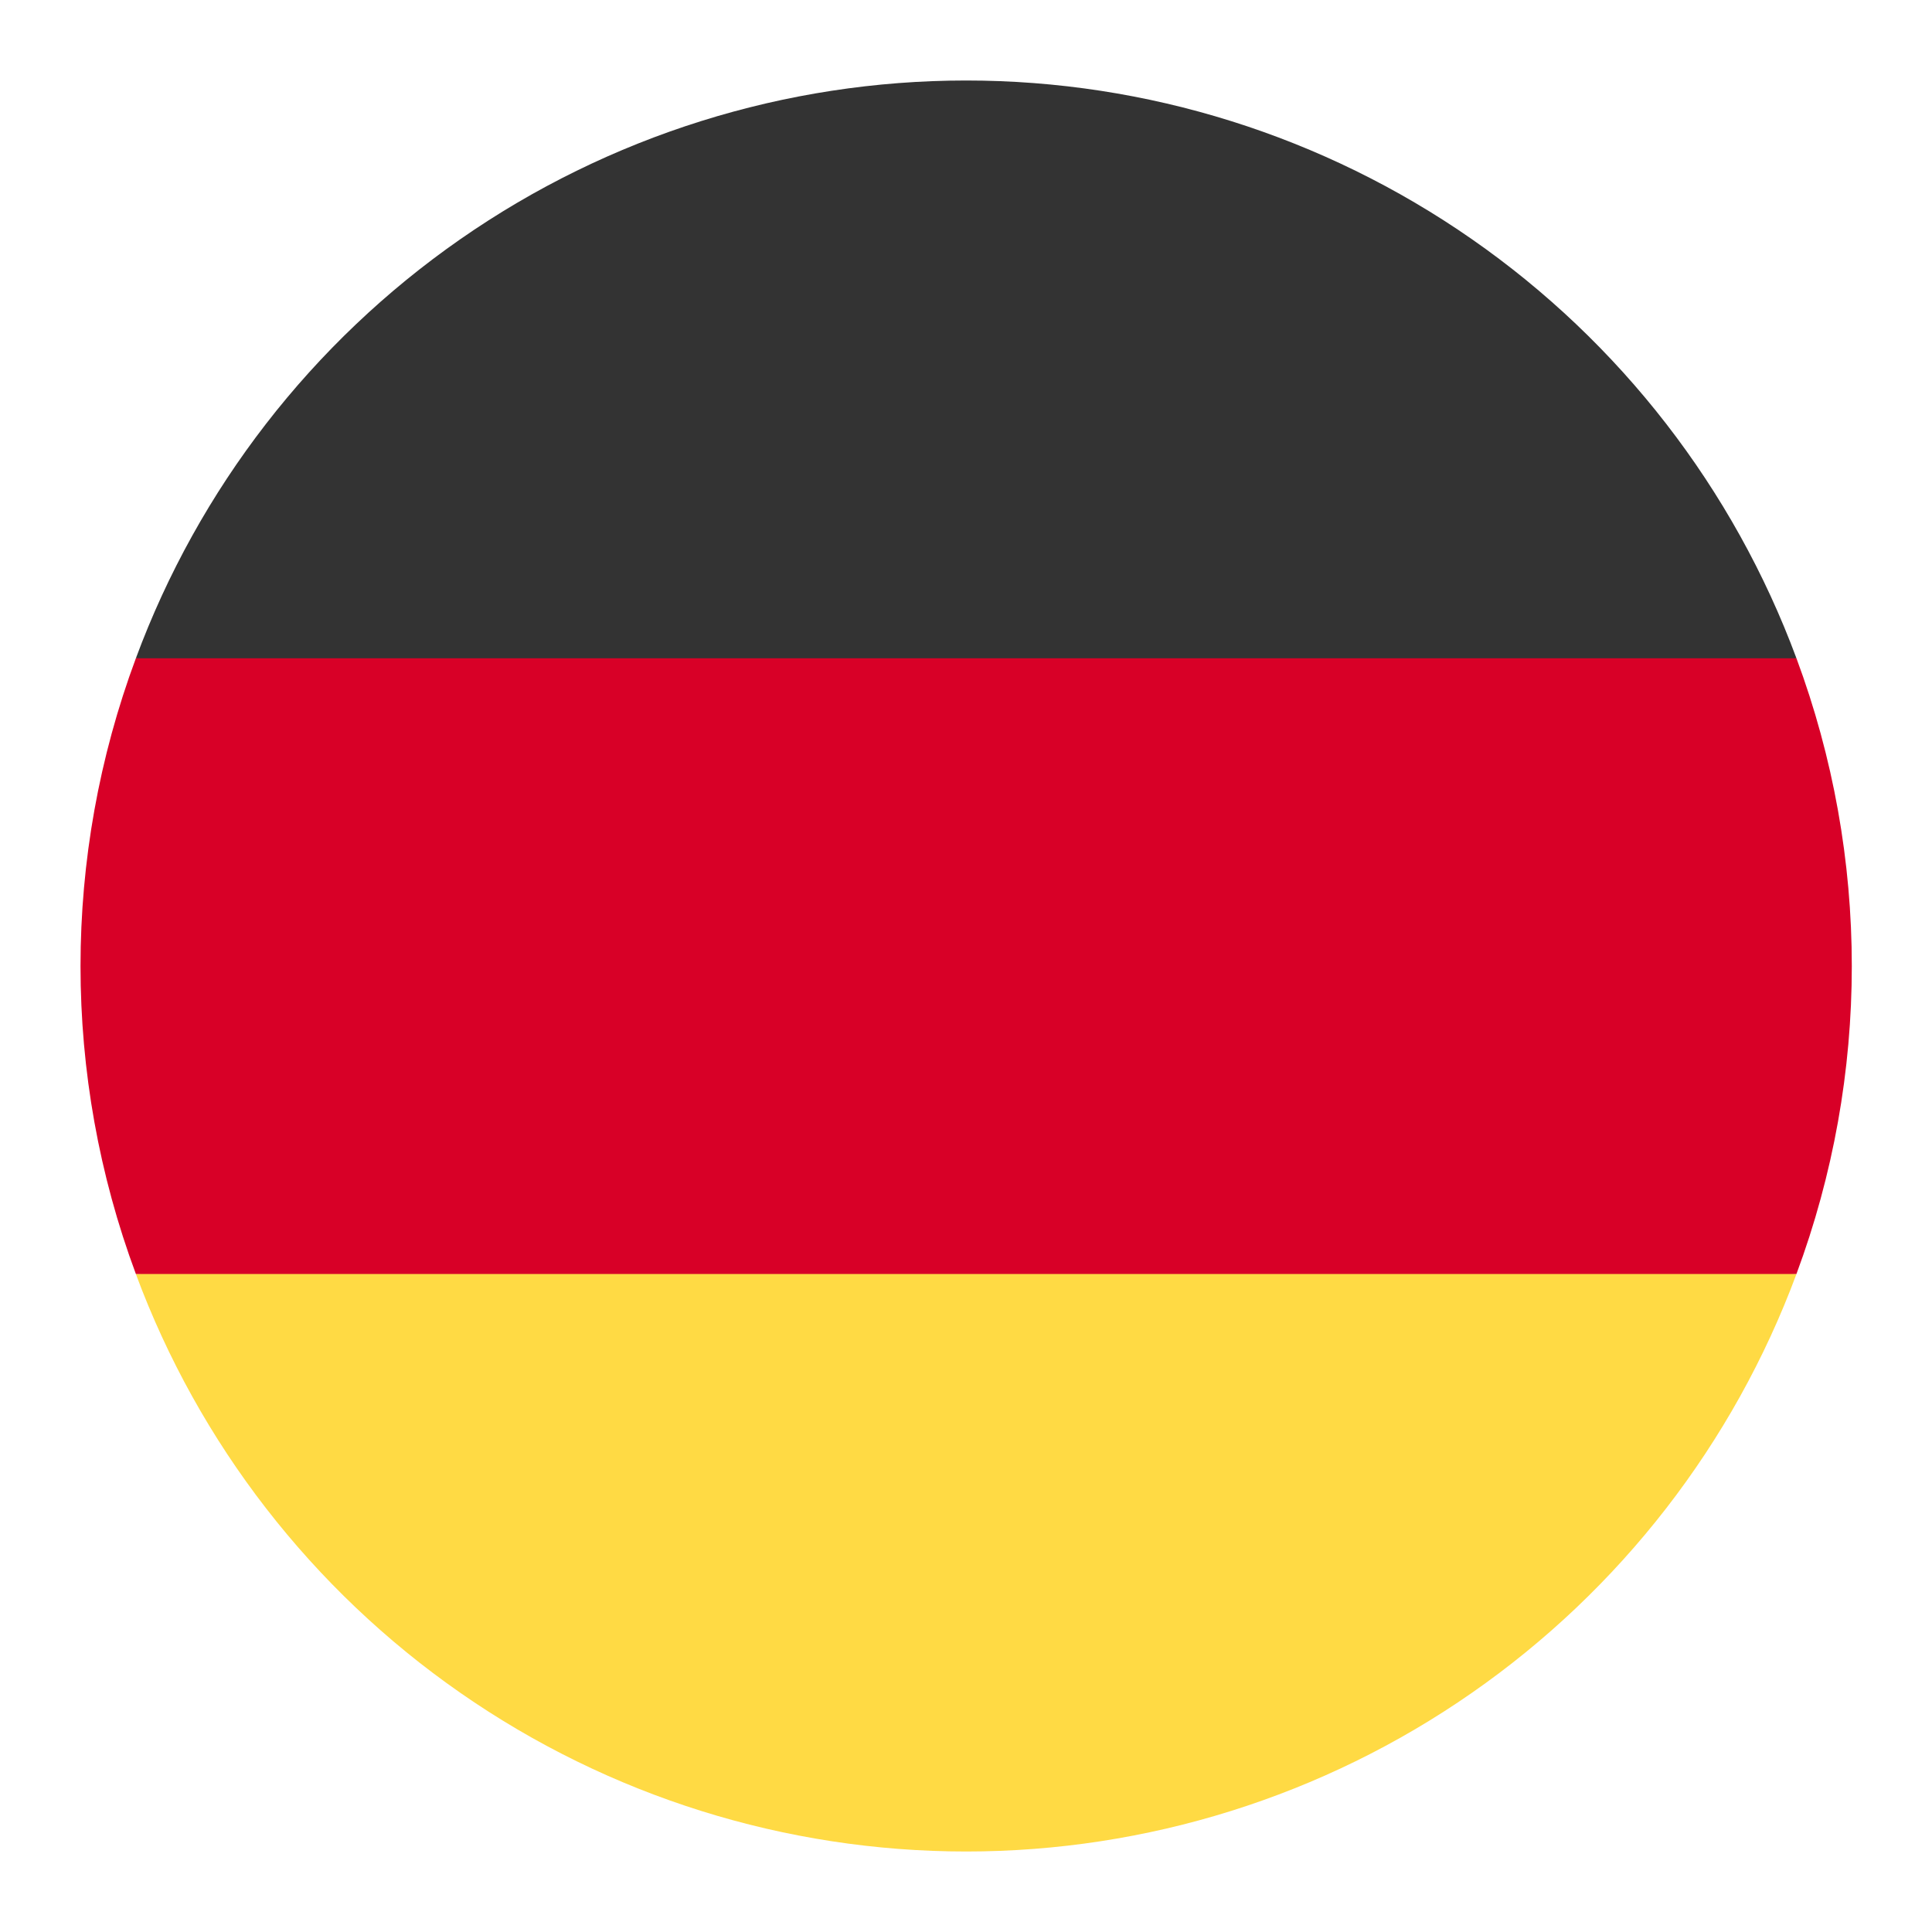 <svg width="24" height="24" viewBox="0 0 24 24" fill="none" xmlns="http://www.w3.org/2000/svg">
<path d="M1.688 15.827C2.469 17.932 3.876 19.748 5.72 21.03C7.564 22.313 9.756 23 12.002 23C14.248 23 16.44 22.313 18.283 21.03C20.127 19.748 21.534 17.932 22.316 15.827L12.002 14.873L1.688 15.827Z" fill="#FFDA44"/>
<path d="M12.002 1C9.755 1 7.563 1.688 5.719 2.971C3.875 4.254 2.468 6.071 1.688 8.177L12.002 9.131L22.316 8.177C21.535 6.071 20.128 4.254 18.284 2.971C16.44 1.688 14.248 1 12.002 1V1Z" fill="#333333"/>
<path d="M1.688 8.177C0.771 10.644 0.771 13.359 1.688 15.826H22.316C23.233 13.359 23.233 10.644 22.316 8.177H1.688Z" fill="#D80027"/>
</svg>
